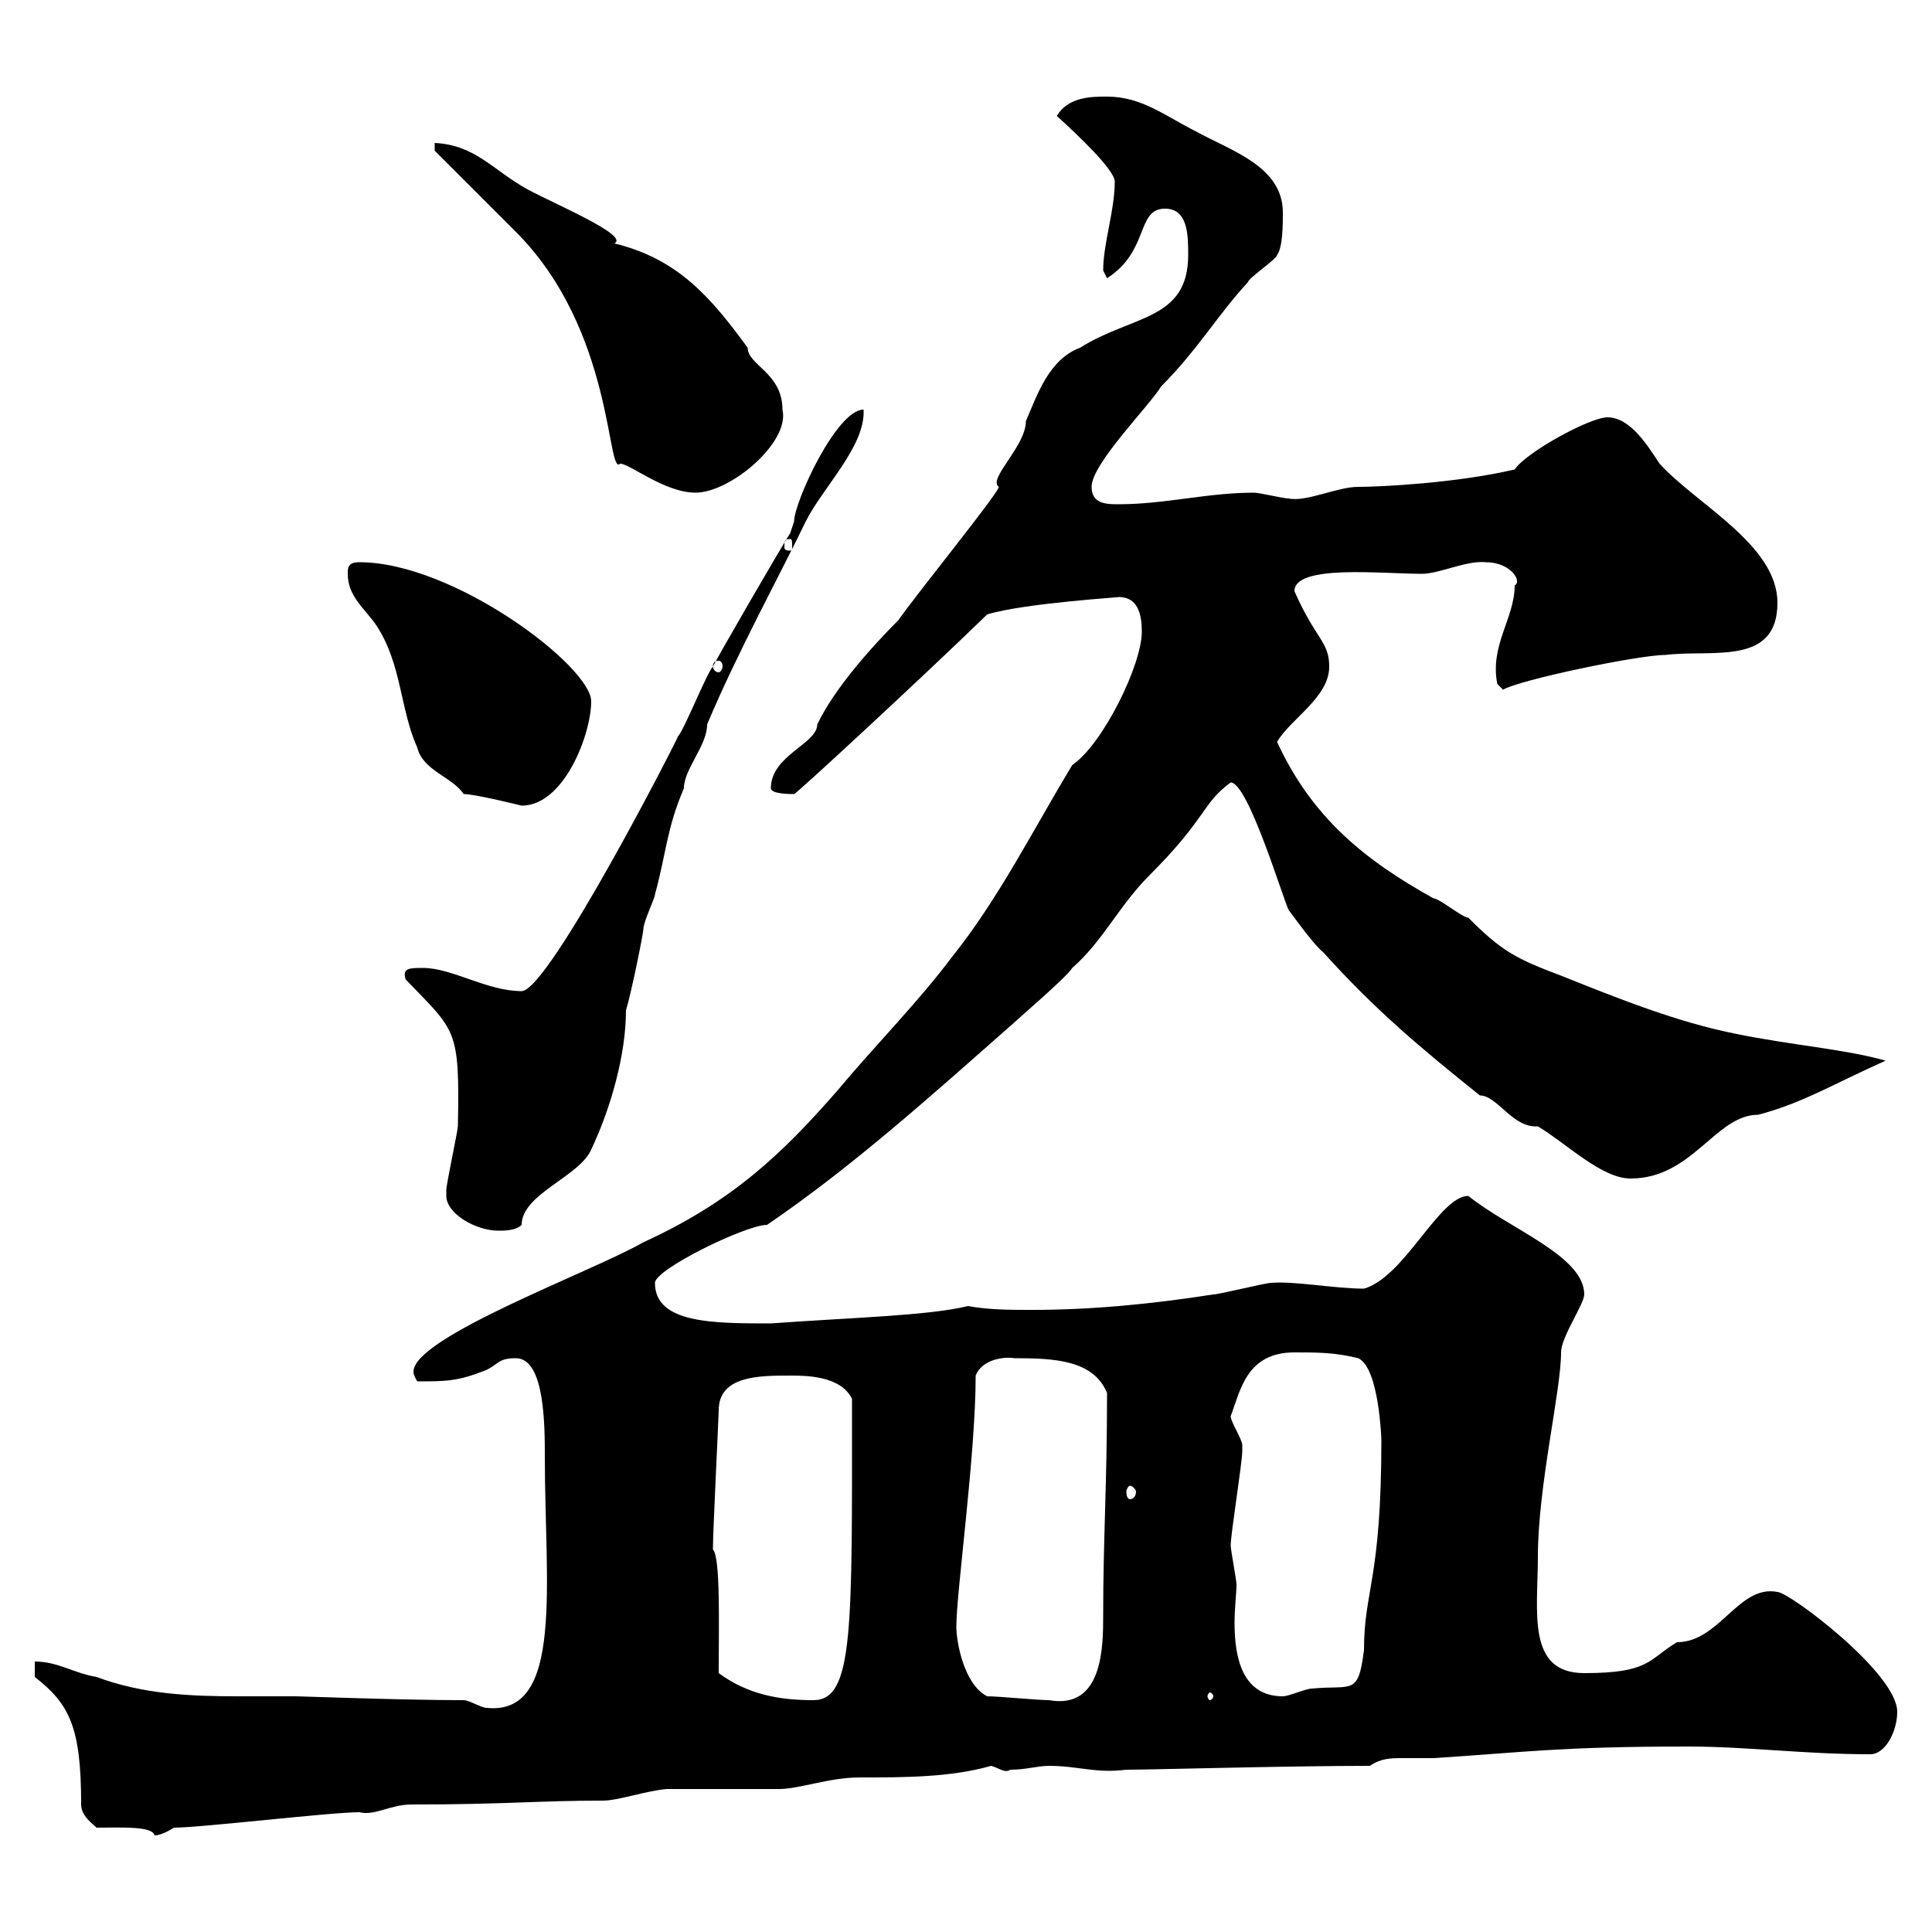 <svg xmlns="http://www.w3.org/2000/svg" xmlns:xlink="http://www.w3.org/1999/xlink" width="300" height="300"><path d="M15 283.80C18.60 283.80 23.70 283.50 24 285C25.20 285 27 283.80 27 283.80C31.20 283.80 51.30 281.40 55.80 281.40C58.20 282 60.60 280.20 63.90 280.20C78.60 280.20 83.40 279.60 93.60 279.60C96 279.60 100.20 278.10 103.50 277.80C105.30 277.80 119.10 277.80 120.90 277.80C124.20 277.80 128.70 276 133.50 276C140.40 276 147.60 276 153.90 274.20C155.10 274.50 156 275.40 156.90 274.80C159.30 274.80 161.10 274.20 162.90 274.20C167.40 274.20 170.10 275.40 174.90 274.80C178.80 274.80 199.80 274.20 212.70 274.20C214.50 273 216 273 217.80 273C219 273 220.50 273 222.60 273C236.70 272.10 242.10 271.20 262.20 271.20C271.20 271.20 280.20 272.40 290.40 272.40C292.80 272.40 294.60 268.80 294.60 265.80C294.60 259.80 277.80 247.20 276 247.20C270 246 267 255 260.40 255C255.90 257.70 256.20 259.80 246 259.80C237 259.80 238.80 250.20 238.80 241.80C238.80 230.70 242.40 216 242.40 210C242.40 207.60 246 202.50 246 201C246 195 234.30 190.80 228 185.70C223.50 185.70 218.10 198.30 211.80 200.10C207.30 200.10 201 198.90 197.40 199.20C196.50 199.20 189.30 201 188.40 201C178.80 202.50 169.50 203.40 160.20 203.40C156.90 203.40 153.60 203.40 150.30 202.80C144.30 204.30 132 204.60 119.70 205.50C110.70 205.50 101.70 205.50 101.70 199.20C101.70 197.10 115.80 190.20 119.10 190.20C132.30 181.20 144.30 170.40 156.90 159.30C157.50 158.70 165.90 151.50 166.50 150.30C171.30 146.10 173.70 140.70 178.50 135.90C187.50 126.90 186.60 124.80 191.10 121.50C193.80 121.50 199.20 139.50 200.10 141.30C201 142.50 204 146.70 205.50 147.90C213.60 156.90 220.80 162.90 229.80 170.10C232.50 170.10 234.90 175.20 238.80 174.90C243.30 177.60 248.70 183 253.20 183C262.80 183 266.40 173.10 273 173.10C279.90 171.30 284.70 168.30 292.80 164.70C286.50 162.90 278.10 162.30 269.40 160.50C260.40 158.70 251.40 155.10 242.40 151.50C235.20 148.80 233.10 147.60 228 142.50C227.10 142.50 223.50 139.50 222.60 139.50C211.80 133.50 203.70 126.90 198.30 115.20C200.40 111.60 206.40 108.30 206.40 103.50C206.40 99.60 204.30 99.30 201 91.80C201 87.60 214.50 89.10 220.80 89.10C223.50 89.10 227.70 87 230.70 87.30C234.60 87.30 236.40 90.30 235.20 90.90C235.20 96 231.30 100.20 232.50 106.20C232.50 106.20 233.40 107.10 233.40 107.10C235.80 105.60 254.40 101.70 258.60 101.70C265.80 100.80 276 103.50 276 93.60C276 84.60 263.40 78.30 257.70 72C255.90 69.30 253.20 64.80 249.60 64.80C246.90 64.80 237 70.20 235.20 72.90C226.20 75 214.50 75.60 210.90 75.60C207.60 75.60 202.80 78 200.10 77.40C199.20 77.40 195.60 76.50 194.70 76.50C187.50 76.50 180.90 78.30 173.70 78.30C171.90 78.30 169.50 78.30 169.50 75.60C169.50 72 178.50 63 180.30 60C186 54.30 189.30 48.60 193.80 43.80C193.80 43.20 198.30 40.20 198.30 39.60C199.20 38.40 199.20 34.80 199.20 33C199.20 25.80 191.10 23.40 185.70 20.40C180.90 18 177.30 15 171.90 15C169.50 15 165.90 15 164.10 18C167.40 21 173.10 26.40 173.10 28.20C173.10 32.70 171.30 37.80 171.30 42C171.30 42 171.90 43.20 171.90 43.20C178.50 39 176.40 32.40 180.90 32.40C184.50 32.40 184.50 36.60 184.50 39.60C184.50 49.80 175.80 48.90 167.70 54C162.90 55.80 161.10 61.20 159.30 65.40C159.30 69.30 153.30 74.40 155.10 75.60C155.10 76.50 142.20 92.40 139.50 96.30C135.60 100.20 129.60 106.80 126.90 112.50C126.90 115.50 119.70 117.30 119.70 122.40C119.70 123.30 122.70 123.30 123.30 123.30C123.30 123.60 143.10 105.30 153.30 95.40C159.30 93.60 174.90 92.70 173.70 92.70C176.70 92.70 177.30 95.40 177.30 98.10C177.30 103.20 171.30 115.50 166.50 118.80C160.50 128.70 155.10 139.50 147.90 148.50C142.50 155.70 135.90 162.30 129.90 169.50C121.50 179.10 113.70 186.60 99.90 192.90C92.10 197.40 64.20 207.60 64.20 213C64.20 213.60 64.80 214.50 64.80 214.50C69.30 214.50 71.10 214.50 75.60 212.70C77.40 211.80 77.40 210.90 80.10 210.90C84.60 210.90 84.60 221.40 84.60 226.20C84.60 246 87.60 266.40 75.60 265.20C74.70 265.20 72.90 264 72 264C62.40 264 46.80 263.40 45.90 263.40C43.20 263.40 40.20 263.40 36.90 263.40C29.70 263.40 22.20 263.10 15 260.40C11.40 259.80 9 258 5.40 258L5.40 260.40C10.80 264.60 12.60 268.20 12.60 280.20C12.60 282 14.40 283.20 15 283.80ZM111.60 259.80C111.60 252.60 111.90 241.80 110.70 240.60C110.70 237.90 111.60 219.90 111.60 219C111.60 213.60 117.90 213.60 122.70 213.60C125.10 213.60 130.50 213.60 132.30 217.20C132.30 252.90 132.60 264 126.30 264C120.90 264 116.10 263.10 111.60 259.80ZM153.30 263.40C149.70 261.60 148.50 255 148.50 252.60C148.50 247.20 151.50 225.90 151.50 213.60C152.40 211.20 155.70 210.60 157.50 210.90C163.80 210.90 169.80 211.20 171.90 216.30C171.90 230.70 171.30 238.80 171.30 250.80C171.30 255.60 171.30 265.50 162.90 264C161.10 264 155.10 263.40 153.30 263.40ZM188.40 263.40C188.40 263.70 188.10 264 187.80 264C187.80 264 187.50 263.70 187.50 263.40C187.50 263.10 187.80 262.80 187.80 262.80C188.10 262.80 188.40 263.10 188.40 263.40ZM191.10 240C191.10 238.20 192.90 227.10 192.90 225.30C192.90 225.30 192.90 225.30 192.90 224.40C192.90 223.50 191.10 220.80 191.10 219.90C192.60 216 193.50 210 201 210C204.60 210 207.30 210 210.90 210.90C214.20 212.40 214.50 223.80 214.50 223.50C214.50 245.40 211.80 246.90 211.80 256.20C210.90 263.40 210 261.60 203.70 262.20C202.80 262.20 200.10 263.40 199.20 263.40C192.90 263.40 191.70 257.40 191.70 252C191.70 249.60 192 247.50 192 246C192 245.40 191.10 240.60 191.10 240ZM175.50 230.70C175.80 230.70 176.40 231.30 176.40 231.60C176.40 232.50 175.80 232.80 175.50 232.80C175.20 232.80 174.90 232.50 174.90 231.60C174.90 231.30 175.20 230.70 175.50 230.70ZM69.30 185.70C69.30 188.40 73.80 191.10 77.40 191.10C78.30 191.10 80.10 191.10 81 190.20C81 185.40 90 182.70 91.80 178.50C94.80 172.20 97.20 163.80 97.20 156.90C98.10 153.90 99.90 144.90 99.90 144.30C99.90 143.10 101.70 139.50 101.70 138.90C103.50 132.30 103.50 128.70 106.20 122.40C106.20 119.40 109.80 115.80 109.80 112.50C114.30 101.70 121.50 88.50 125.10 81C127.80 75.60 134.40 69.30 134.10 63.60C129.90 63.60 123.30 78 123.30 81C123.30 81 122.70 82.80 122.70 82.80C121.50 84.60 111.60 101.70 110.70 103.50C109.80 104.40 106.20 113.40 105.30 114.30C105.30 114.60 85.20 153.90 81 153.90C75.60 153.90 70.20 150.30 65.70 150.30C63.60 150.30 62.40 150.30 63 152.10C70.80 160.20 71.40 159.60 71.10 174.90C71.10 175.50 69.30 183.90 69.30 184.80C69.30 184.80 69.30 184.80 69.30 185.70ZM72 123.30C73.80 123.30 81 125.10 81 125.10C87.60 125.10 91.80 114 91.80 108.90C91.80 103.50 70.50 87.30 55.80 87.30C54 87.30 54 88.20 54 89.10C54 92.70 56.70 94.50 58.50 97.20C62.40 103.20 62.10 110.10 64.80 116.10C65.70 119.70 70.20 120.60 72 123.30ZM111.60 102.60C111.90 102.60 112.20 102.90 112.20 103.50C112.20 103.80 111.90 104.40 111.60 104.40C111 104.40 110.70 103.80 110.70 103.50C110.70 102.90 111 102.60 111.60 102.60ZM122.70 83.70C123 83.70 123 84 123 84.90C123 85.20 123 85.50 122.70 85.50C121.80 85.50 121.80 85.20 121.80 84.90C121.80 84 121.80 83.70 122.70 83.70ZM67.50 23.40C69.30 25.20 78.30 34.20 80.10 36C95.40 51.30 94.20 74.10 96.30 72C97.80 72 103.20 76.50 108 76.50C113.40 76.50 122.70 68.70 121.50 63.60C121.50 57.90 116.10 56.70 116.10 54C110.40 46.20 105.30 40.20 95.40 37.80C97.80 36.60 86.40 31.80 81.90 29.40C76.50 26.40 73.80 22.50 67.50 22.20Z"/></svg>